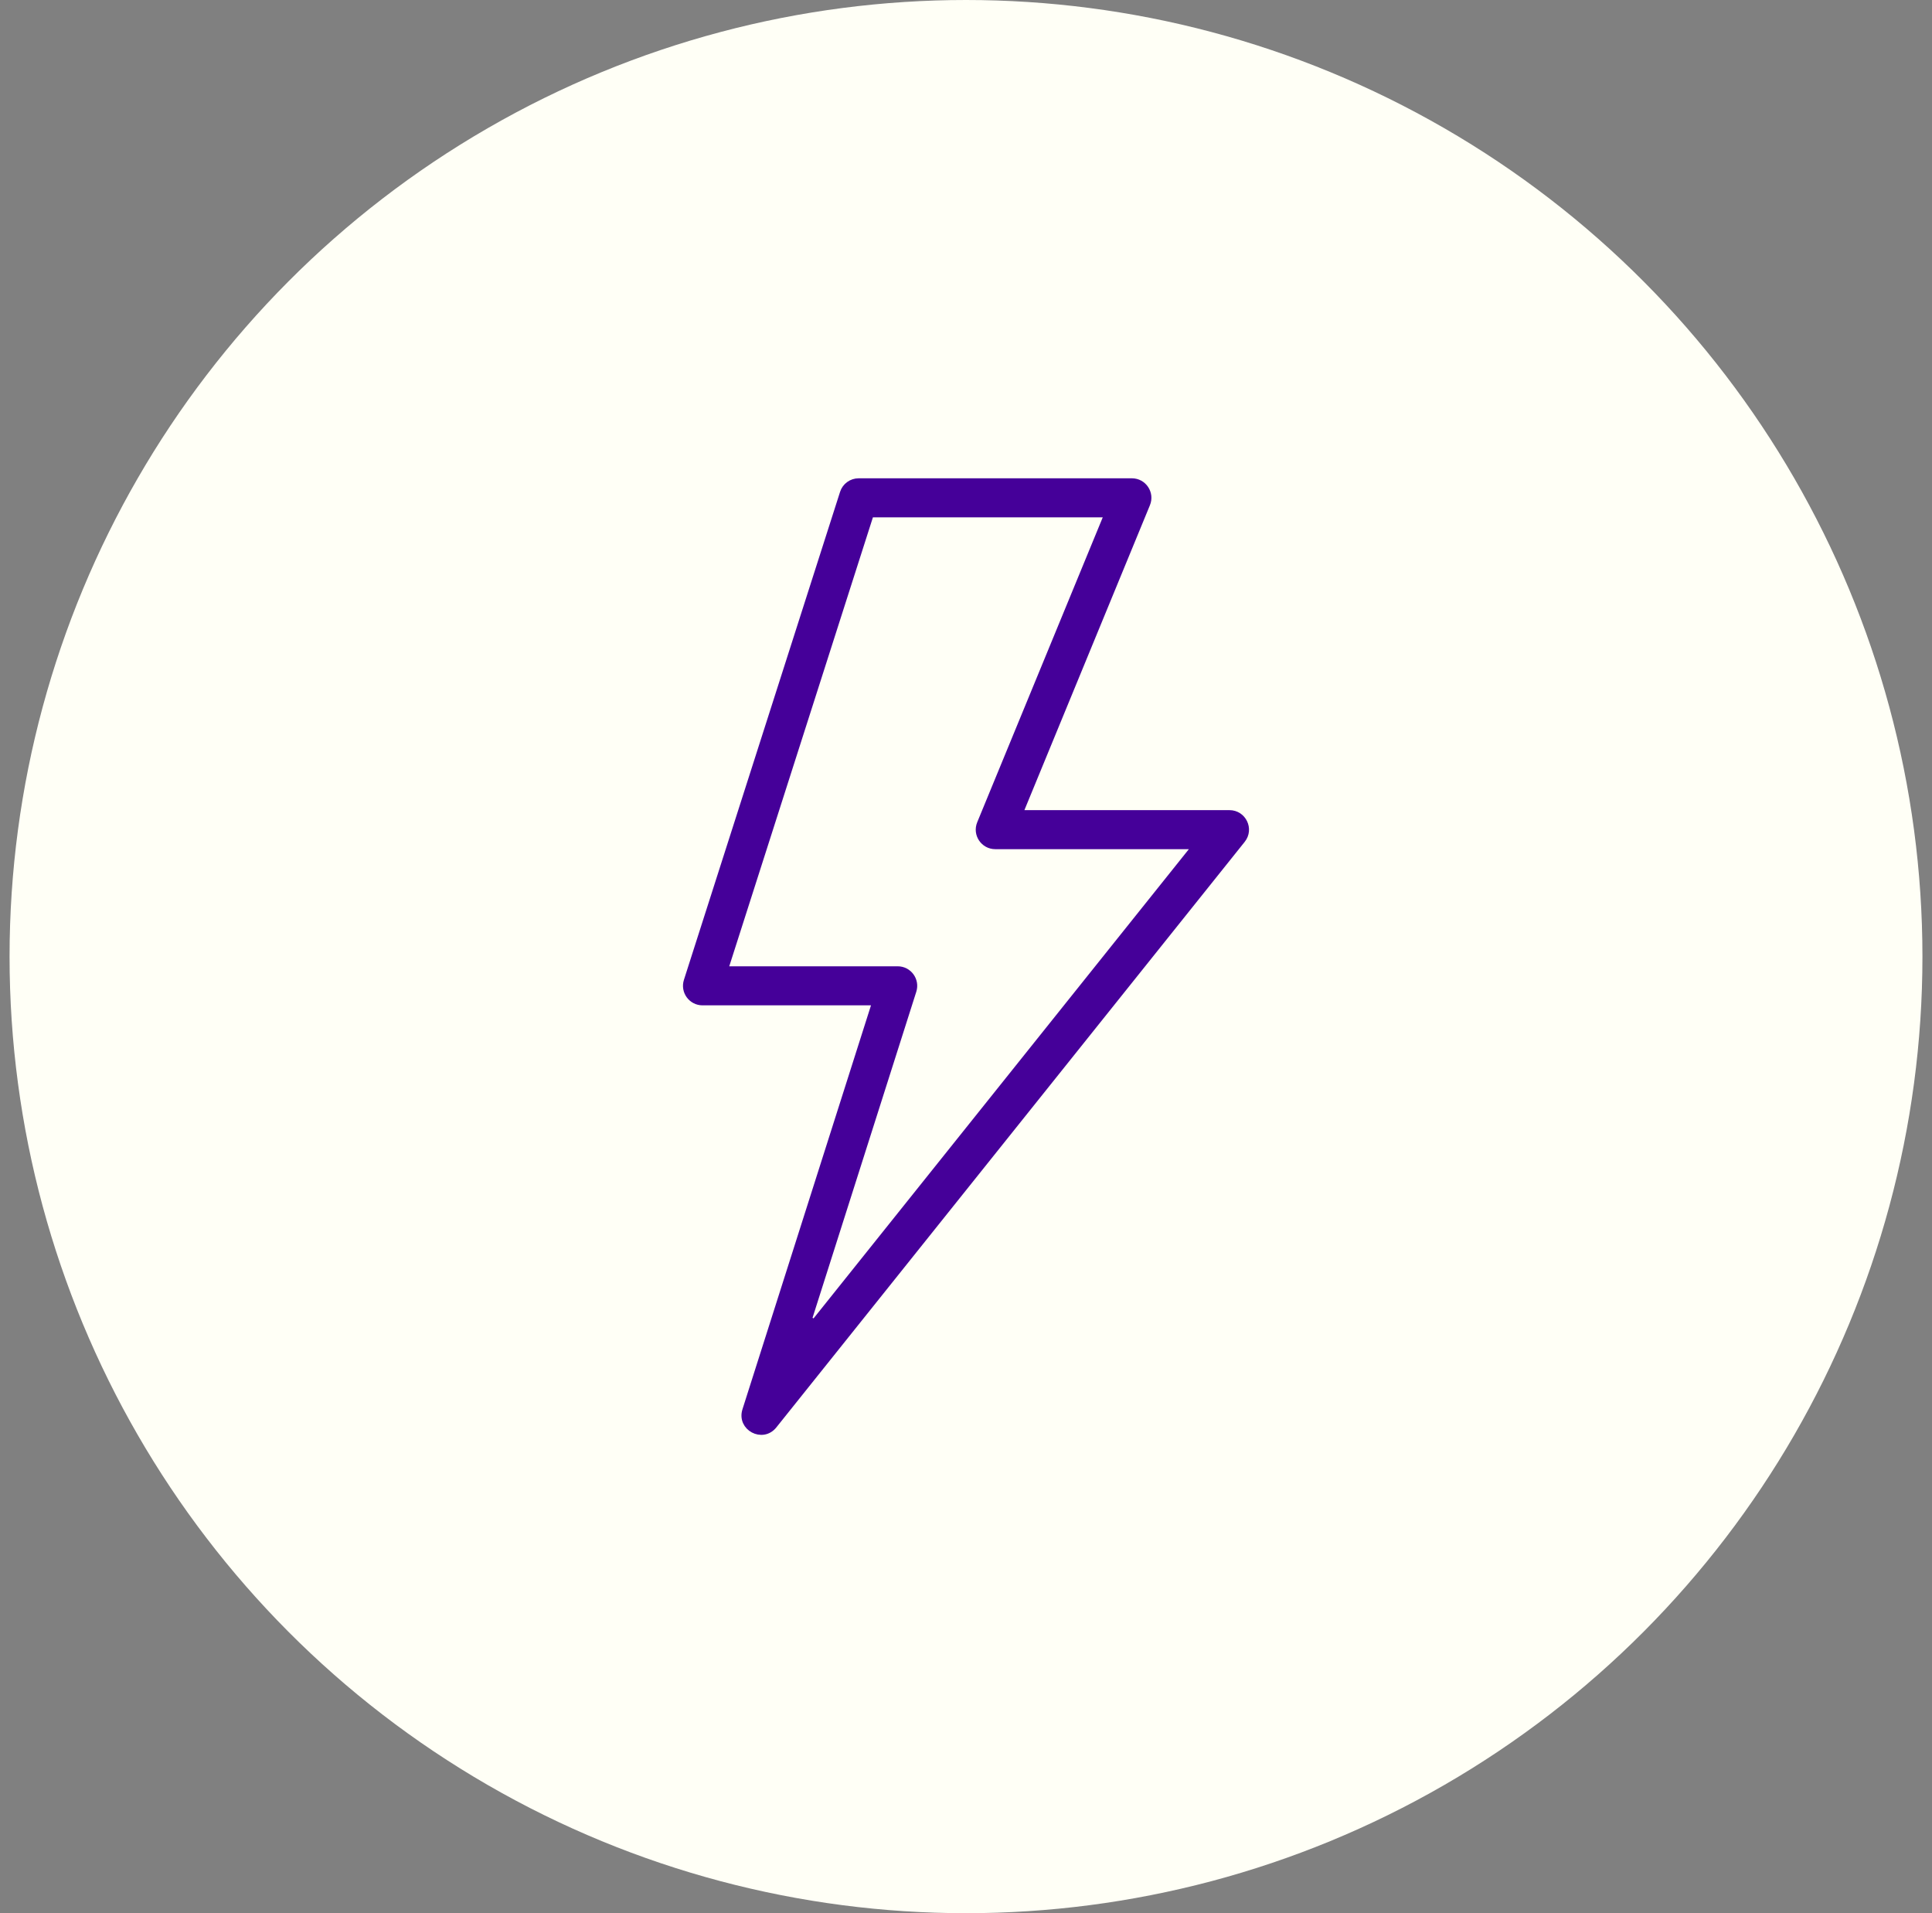 <svg width="101" height="100" viewBox="0 0 101 100" fill="none" xmlns="http://www.w3.org/2000/svg">
<rect x="0" y="0" width="101" height="100" fill="#808080" stroke="none"/>
<circle cx="50.5" cy="50" r="50" fill="#FFFFF6"/>
<path d="M37.933 50.446L37.849 50.707H38.123H46.928C47.484 50.707 47.879 51.247 47.711 51.776C47.711 51.776 47.711 51.776 47.711 51.776L42.236 68.979L42.583 69.165L62.307 44.51L62.567 44.185H62.151H52.03C51.446 44.185 51.049 43.593 51.272 43.053L51.272 43.053L57.834 27.117L57.947 26.84H57.649H45.633H45.487L45.443 26.98L37.933 50.446ZM64.274 42.545C64.961 42.545 65.344 43.34 64.914 43.877L40.427 74.486C39.858 75.196 38.729 74.591 39.004 73.725L45.724 52.609L45.806 52.348L45.533 52.348L36.725 52.348C36.17 52.348 35.775 51.807 35.944 51.277C35.944 51.277 35.944 51.277 35.944 51.277L44.107 25.77C44.215 25.431 44.531 25.2 44.888 25.2H59.172C59.756 25.2 60.153 25.793 59.93 26.332L59.93 26.332L53.368 42.269L53.255 42.545H53.553H64.274Z" fill="#450099" stroke="#450099" stroke-width="0.4"/>
</svg>
